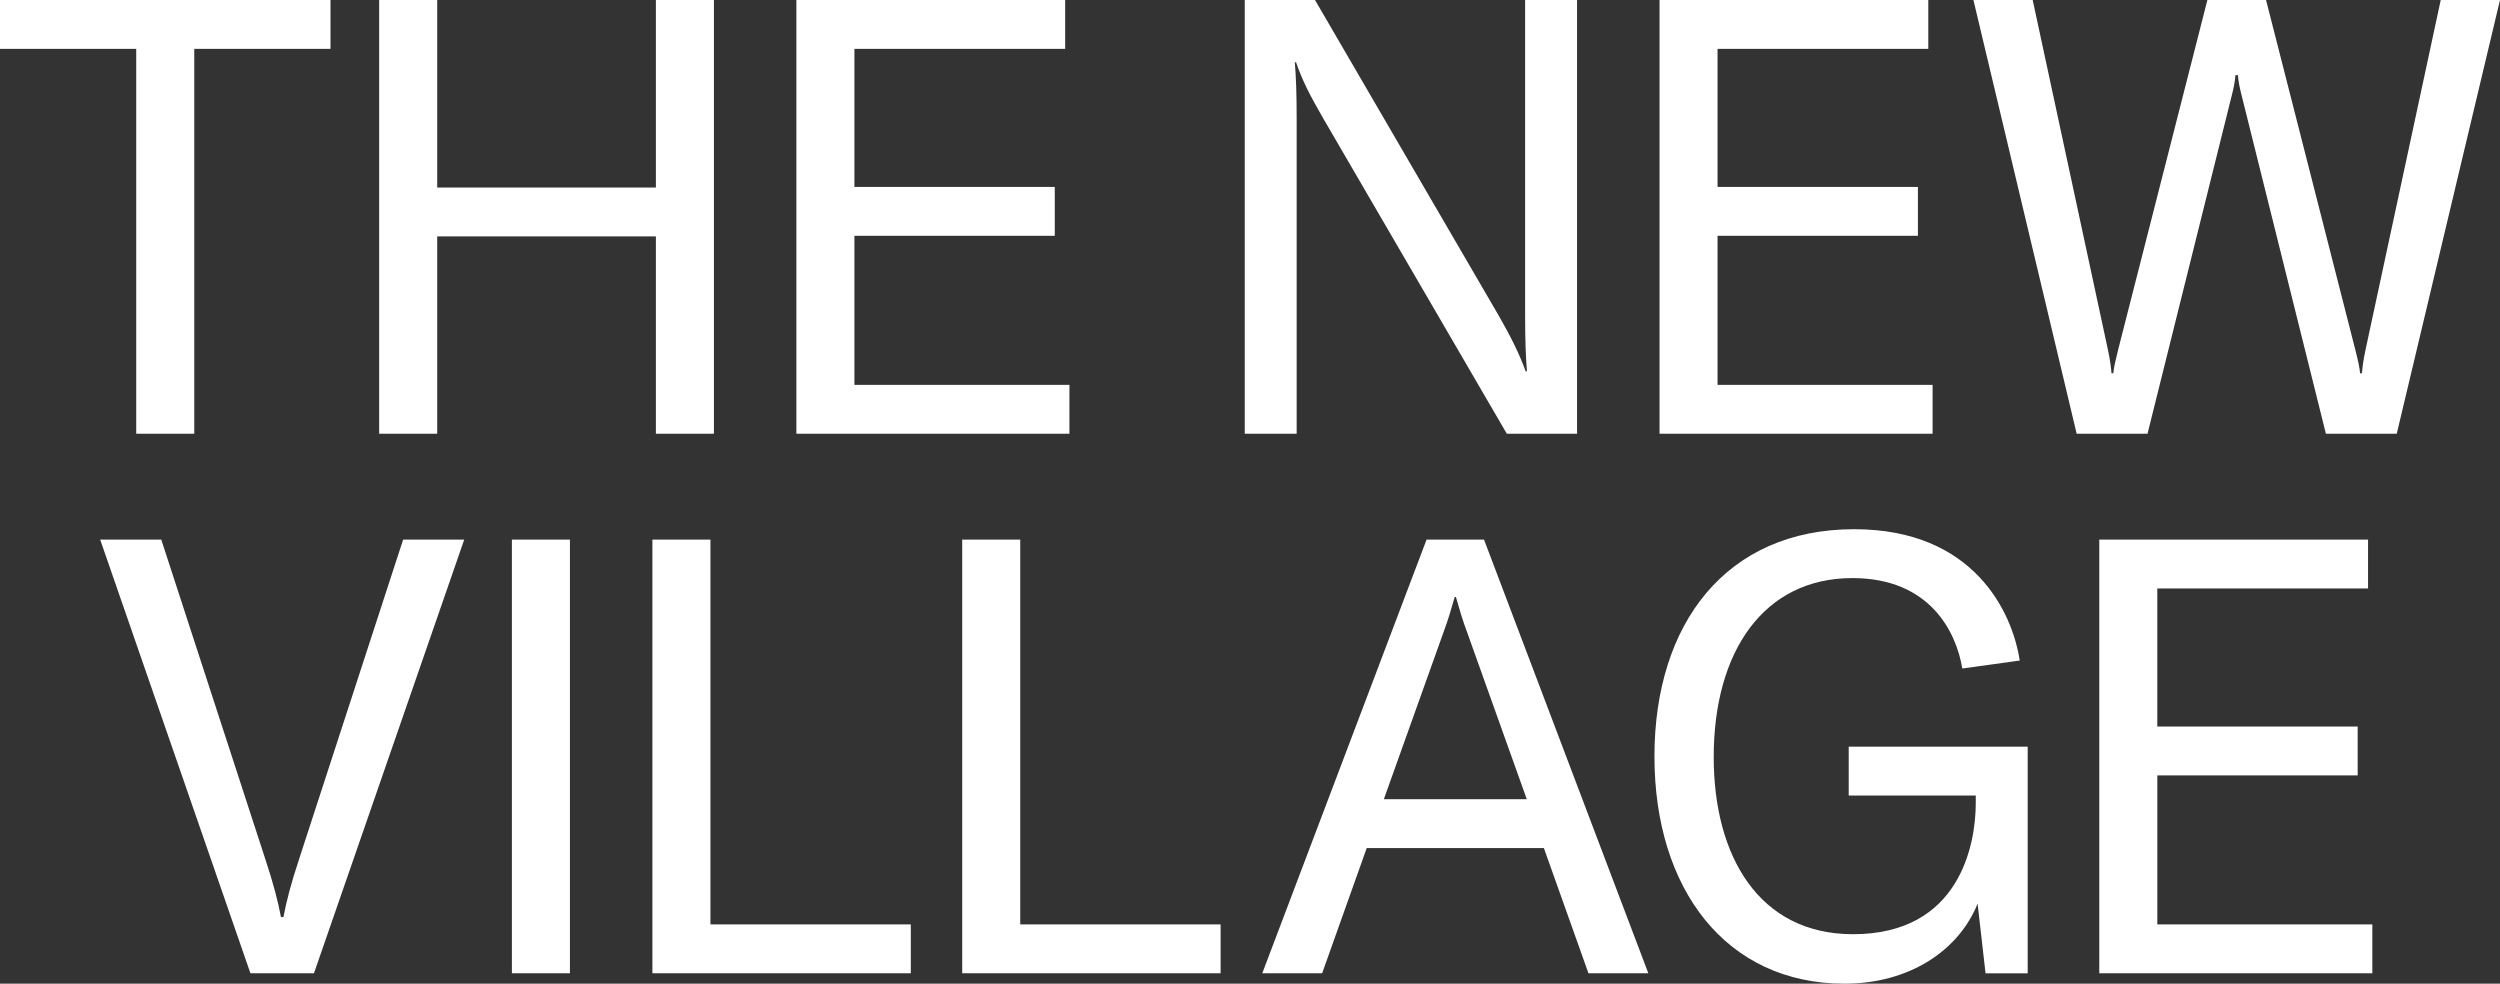 <?xml version="1.0" encoding="UTF-8"?>
<svg id="b" data-name="Layer 2" xmlns="http://www.w3.org/2000/svg" viewBox="0 0 1490 586.28">
  <rect x="0" y="0" width="1490" height="586.28" fill="#333333" stroke="none"/>
  <g id="c" data-name="Layer 1">
    <path d="M305.09,321.59h34.59v258.49h-34.59v-258.49ZM423.42,321.59h-34.59v258.49h154v-29.13h-119.41v-229.37ZM178.39,511.64c-5.1,15.29-7.65,25.49-9.47,34.95h-1.46c-1.82-9.46-4.37-19.66-9.46-34.95l-61.89-190.05h-36.41l89.56,258.49h37.86l89.56-258.49h-36.41l-61.89,190.05ZM1151.81,229.37h-128.15v-88.83h119.42v-29.13h-119.42V29.13h125.61V0h-160.19v258.49h162.74v-29.13ZM81.19,258.49h34.59V29.13h81.19V0H0v29.13h81.19v229.37ZM260.57,140.9h130.34v117.6h34.59V0h-34.59v111.77h-130.34V0h-34.59v258.49h34.59v-117.6ZM637.38,229.37h-128.15v-88.83h119.41v-29.13h-119.41V29.13h125.6V0h-160.19v258.49h162.74v-29.13ZM1285.75,462.13h119.42v-29.13h-119.42v-82.28h125.61v-29.13h-160.19v258.49h162.74v-29.13h-128.15v-88.83ZM1454.68,0l-44.78,208.25c-1.46,6.92-1.82,10.19-2.19,14.2h-1.09c-.36-3.64-1.09-6.92-2.91-14.2L1350.56,0h-34.95l-53.15,208.25c-1.82,7.28-2.55,10.56-2.91,14.2h-1.09c-.36-4.01-.73-7.28-2.18-14.2L1211.48,0h-35.32l61.53,258.49h42.23l50.24-201.7c1.09-4.37,1.82-7.65,2.18-12.02h1.46c.36,4.37,1.09,7.65,2.19,12.02l50.24,201.7h42.23L1490,0h-35.32ZM608.07,321.59h-34.59v258.49h154v-29.13h-119.42v-229.37ZM1101.83,474.14h75.73v4.37c0,24.76-9.46,78.28-73.18,78.28-56.07,0-83.01-46.6-83.01-105.58,0-62.99,29.85-106.67,82.64-106.67,46.24,0,61.89,32.04,65.53,53.88l34.22-4.73c-4.37-28.76-27.3-78.28-98.66-78.28-76.45,0-119.05,56.43-119.05,135.43s42.6,135.44,113.23,135.44c38.59,0,68.08-19.66,79.37-47.69l4.73,41.5h25.12v-135.07h-106.67v29.13ZM772.81,71.36c0-15.65-.36-25.12-1.09-34.22h.73c4,11.65,8.74,20.39,16.02,33.13l109.58,188.22h41.87V0h-30.95v187.13c0,15.65.36,25.12,1.09,34.22h-.73c-4-10.92-8.74-20.39-16.02-33.13L783.74,0h-41.87v258.49h30.94V71.36ZM884.47,321.59l97.94,258.49h-35.68l-26.58-74.64h-105.58l-26.58,74.64h-35.68l97.93-258.49h34.22ZM909.96,476.33l-36.04-100.85c-2.19-5.83-4.01-12.01-6.19-19.66h-.73c-2.18,7.64-4,13.83-6.19,19.66l-36.04,100.85h85.19Z" style="fill: #fff;"/>
  </g>
</svg>